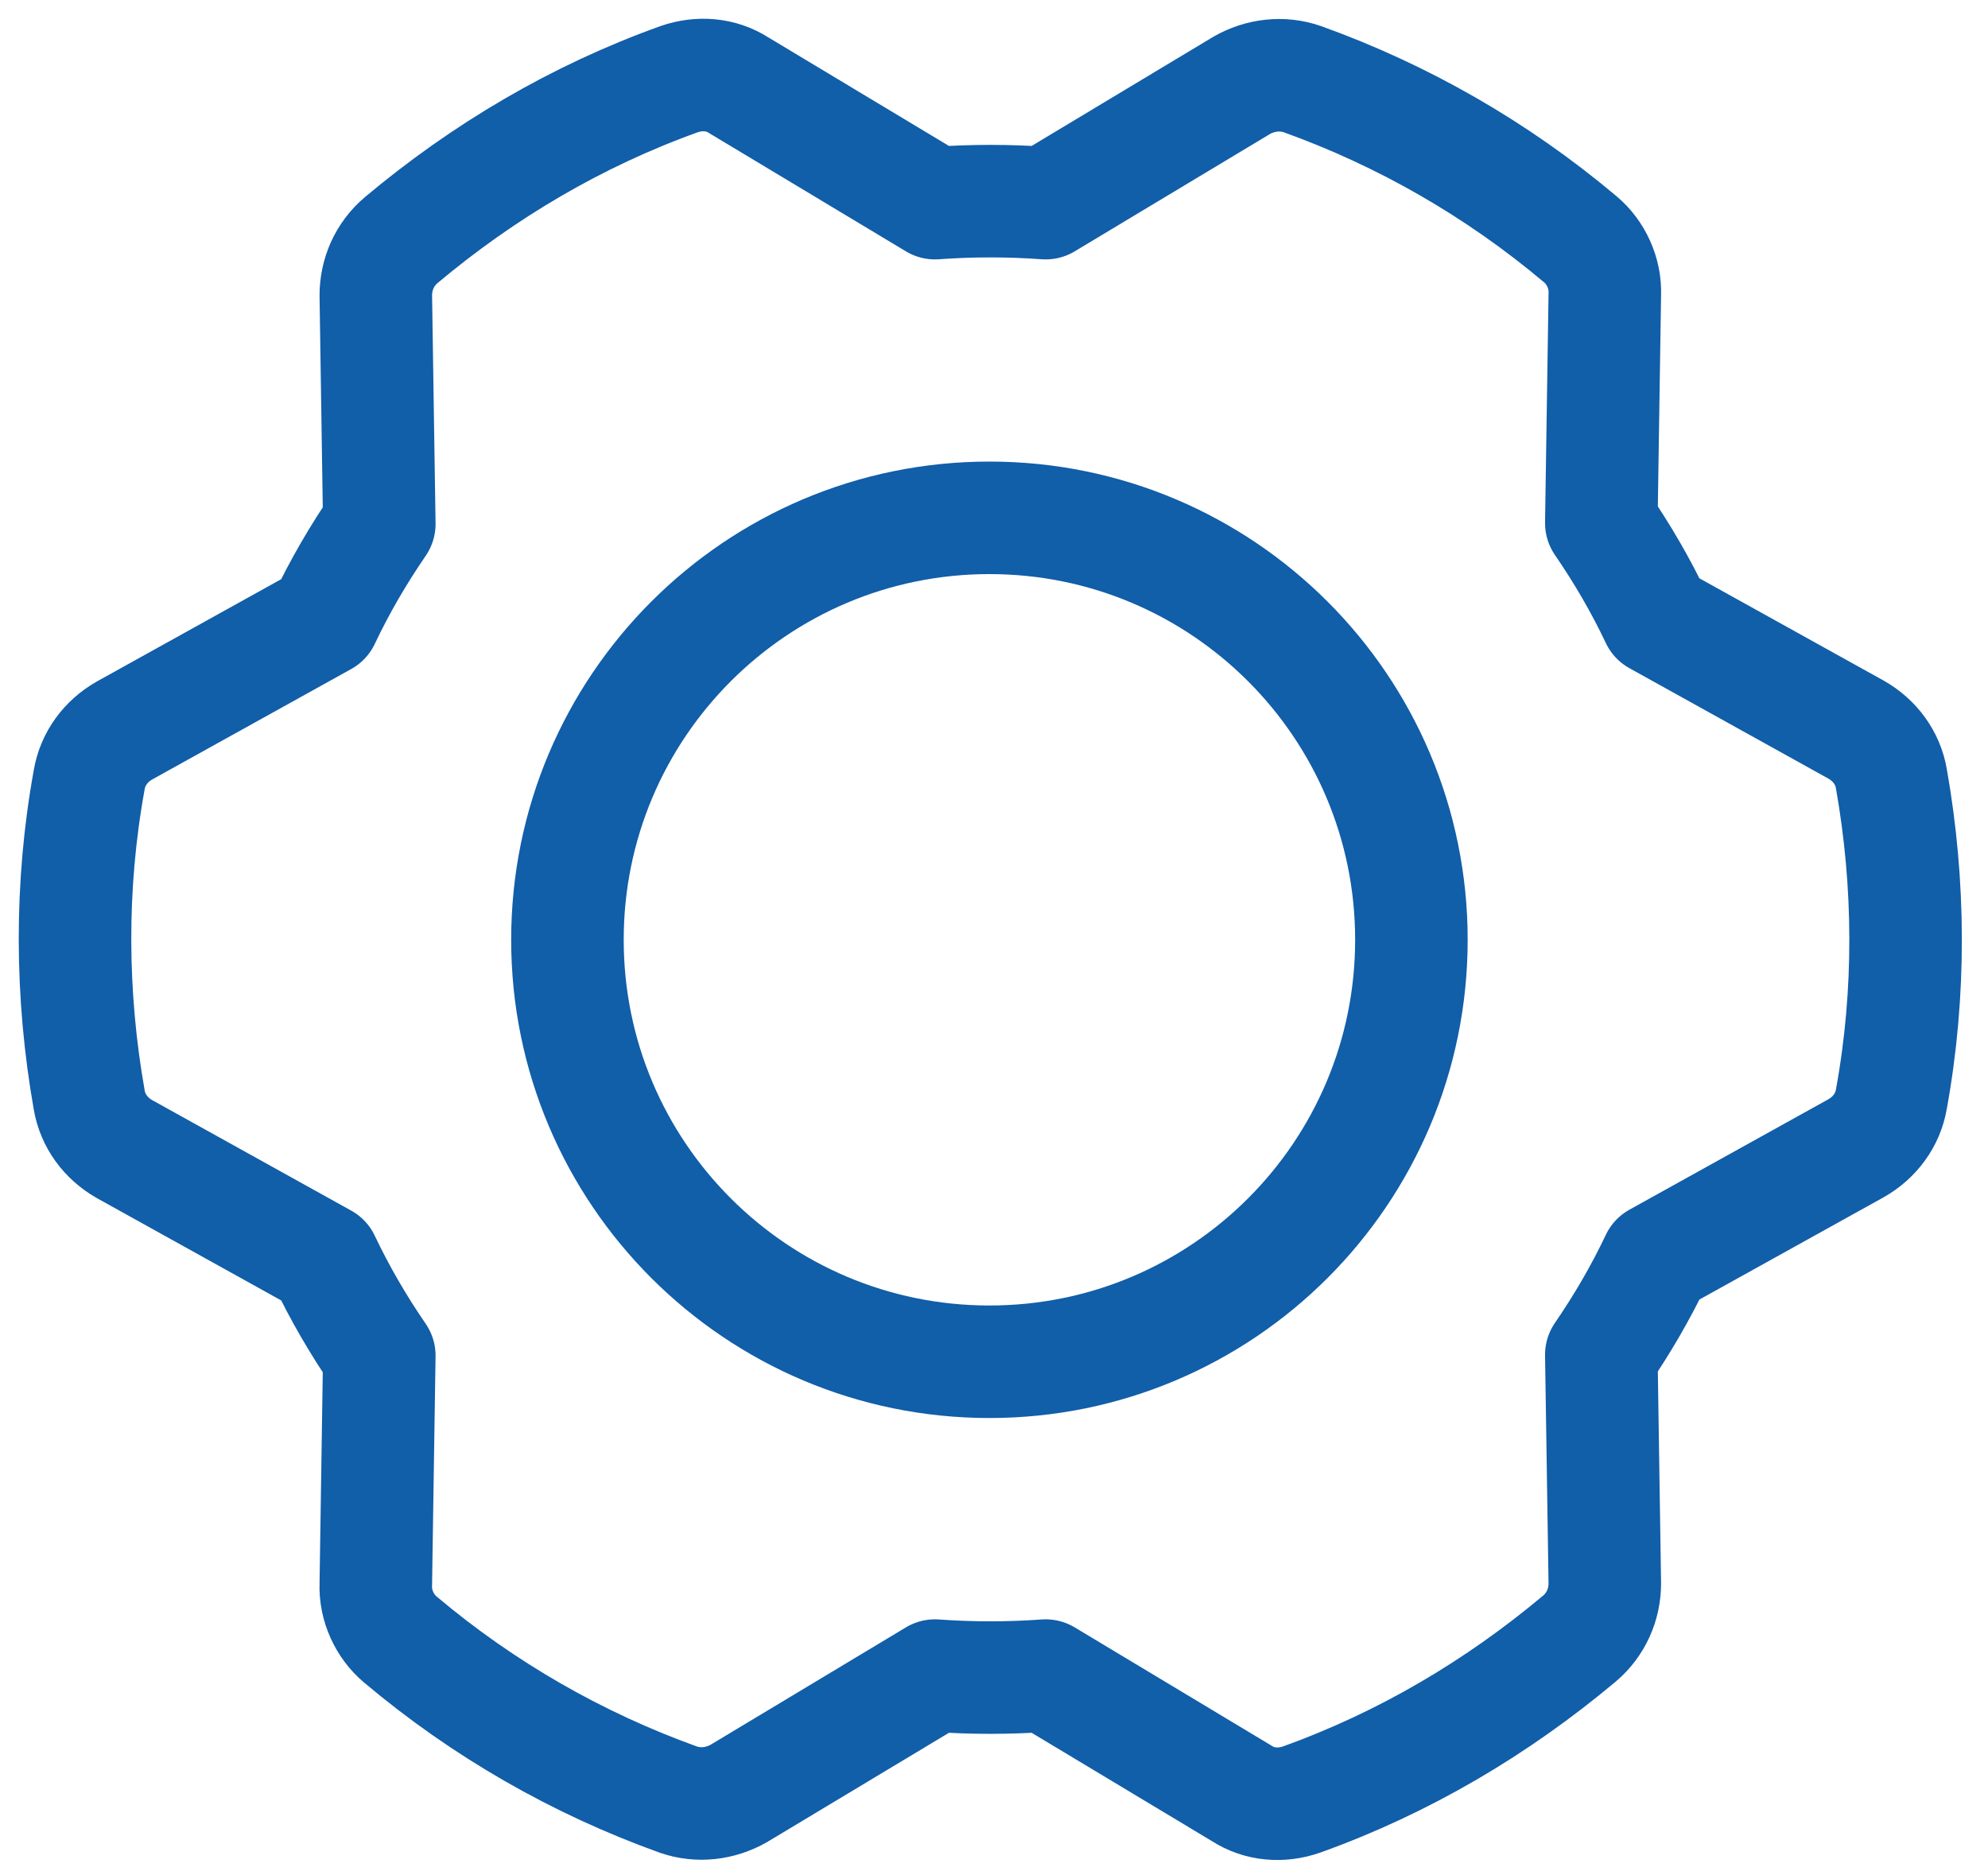 <?xml version="1.0" encoding="UTF-8"?> <svg xmlns="http://www.w3.org/2000/svg" width="53" height="50" viewBox="0 0 53 50" fill="none"> <path d="M8.636 16.525C9.058 15.634 9.55 14.791 10.112 13.97L10.019 7.877C10.019 7.314 10.253 6.775 10.698 6.4C12.878 4.572 15.362 3.095 18.105 2.111C18.644 1.924 19.23 1.97 19.698 2.275L24.925 5.416C25.909 5.345 26.894 5.345 27.878 5.416L33.105 2.275C33.597 1.994 34.183 1.924 34.722 2.111C37.394 3.072 39.901 4.502 42.128 6.377C42.55 6.728 42.808 7.291 42.784 7.853L42.691 13.947C43.253 14.767 43.745 15.611 44.167 16.502L49.487 19.455C49.98 19.736 50.331 20.205 50.425 20.767C50.917 23.556 50.941 26.463 50.425 29.299C50.331 29.861 49.98 30.33 49.487 30.611L44.167 33.564C43.745 34.455 43.253 35.298 42.691 36.119L42.784 42.213C42.784 42.775 42.55 43.314 42.105 43.689C39.925 45.517 37.441 46.994 34.698 47.978C34.159 48.166 33.573 48.119 33.105 47.814L27.878 44.673C26.894 44.744 25.909 44.744 24.925 44.673L19.698 47.814C19.206 48.095 18.62 48.166 18.081 47.978C15.409 47.017 12.901 45.588 10.675 43.713C10.253 43.361 9.995 42.798 10.019 42.236L10.112 36.142C9.55 35.322 9.058 34.478 8.636 33.588L3.315 30.634C2.823 30.353 2.472 29.884 2.378 29.322C1.886 26.533 1.862 23.627 2.378 20.791C2.472 20.228 2.823 19.759 3.315 19.478L8.636 16.525Z" stroke="#115EA9" stroke-width="3" stroke-miterlimit="10" stroke-linecap="round" stroke-linejoin="round"></path> <path d="M26.378 36.306C32.591 36.306 37.628 31.27 37.628 25.056C37.628 18.843 32.591 13.806 26.378 13.806C20.165 13.806 15.128 18.843 15.128 25.056C15.128 31.27 20.165 36.306 26.378 36.306Z" stroke="#115EA9" stroke-width="3" stroke-miterlimit="10" stroke-linecap="round" stroke-linejoin="round"></path> </svg> 